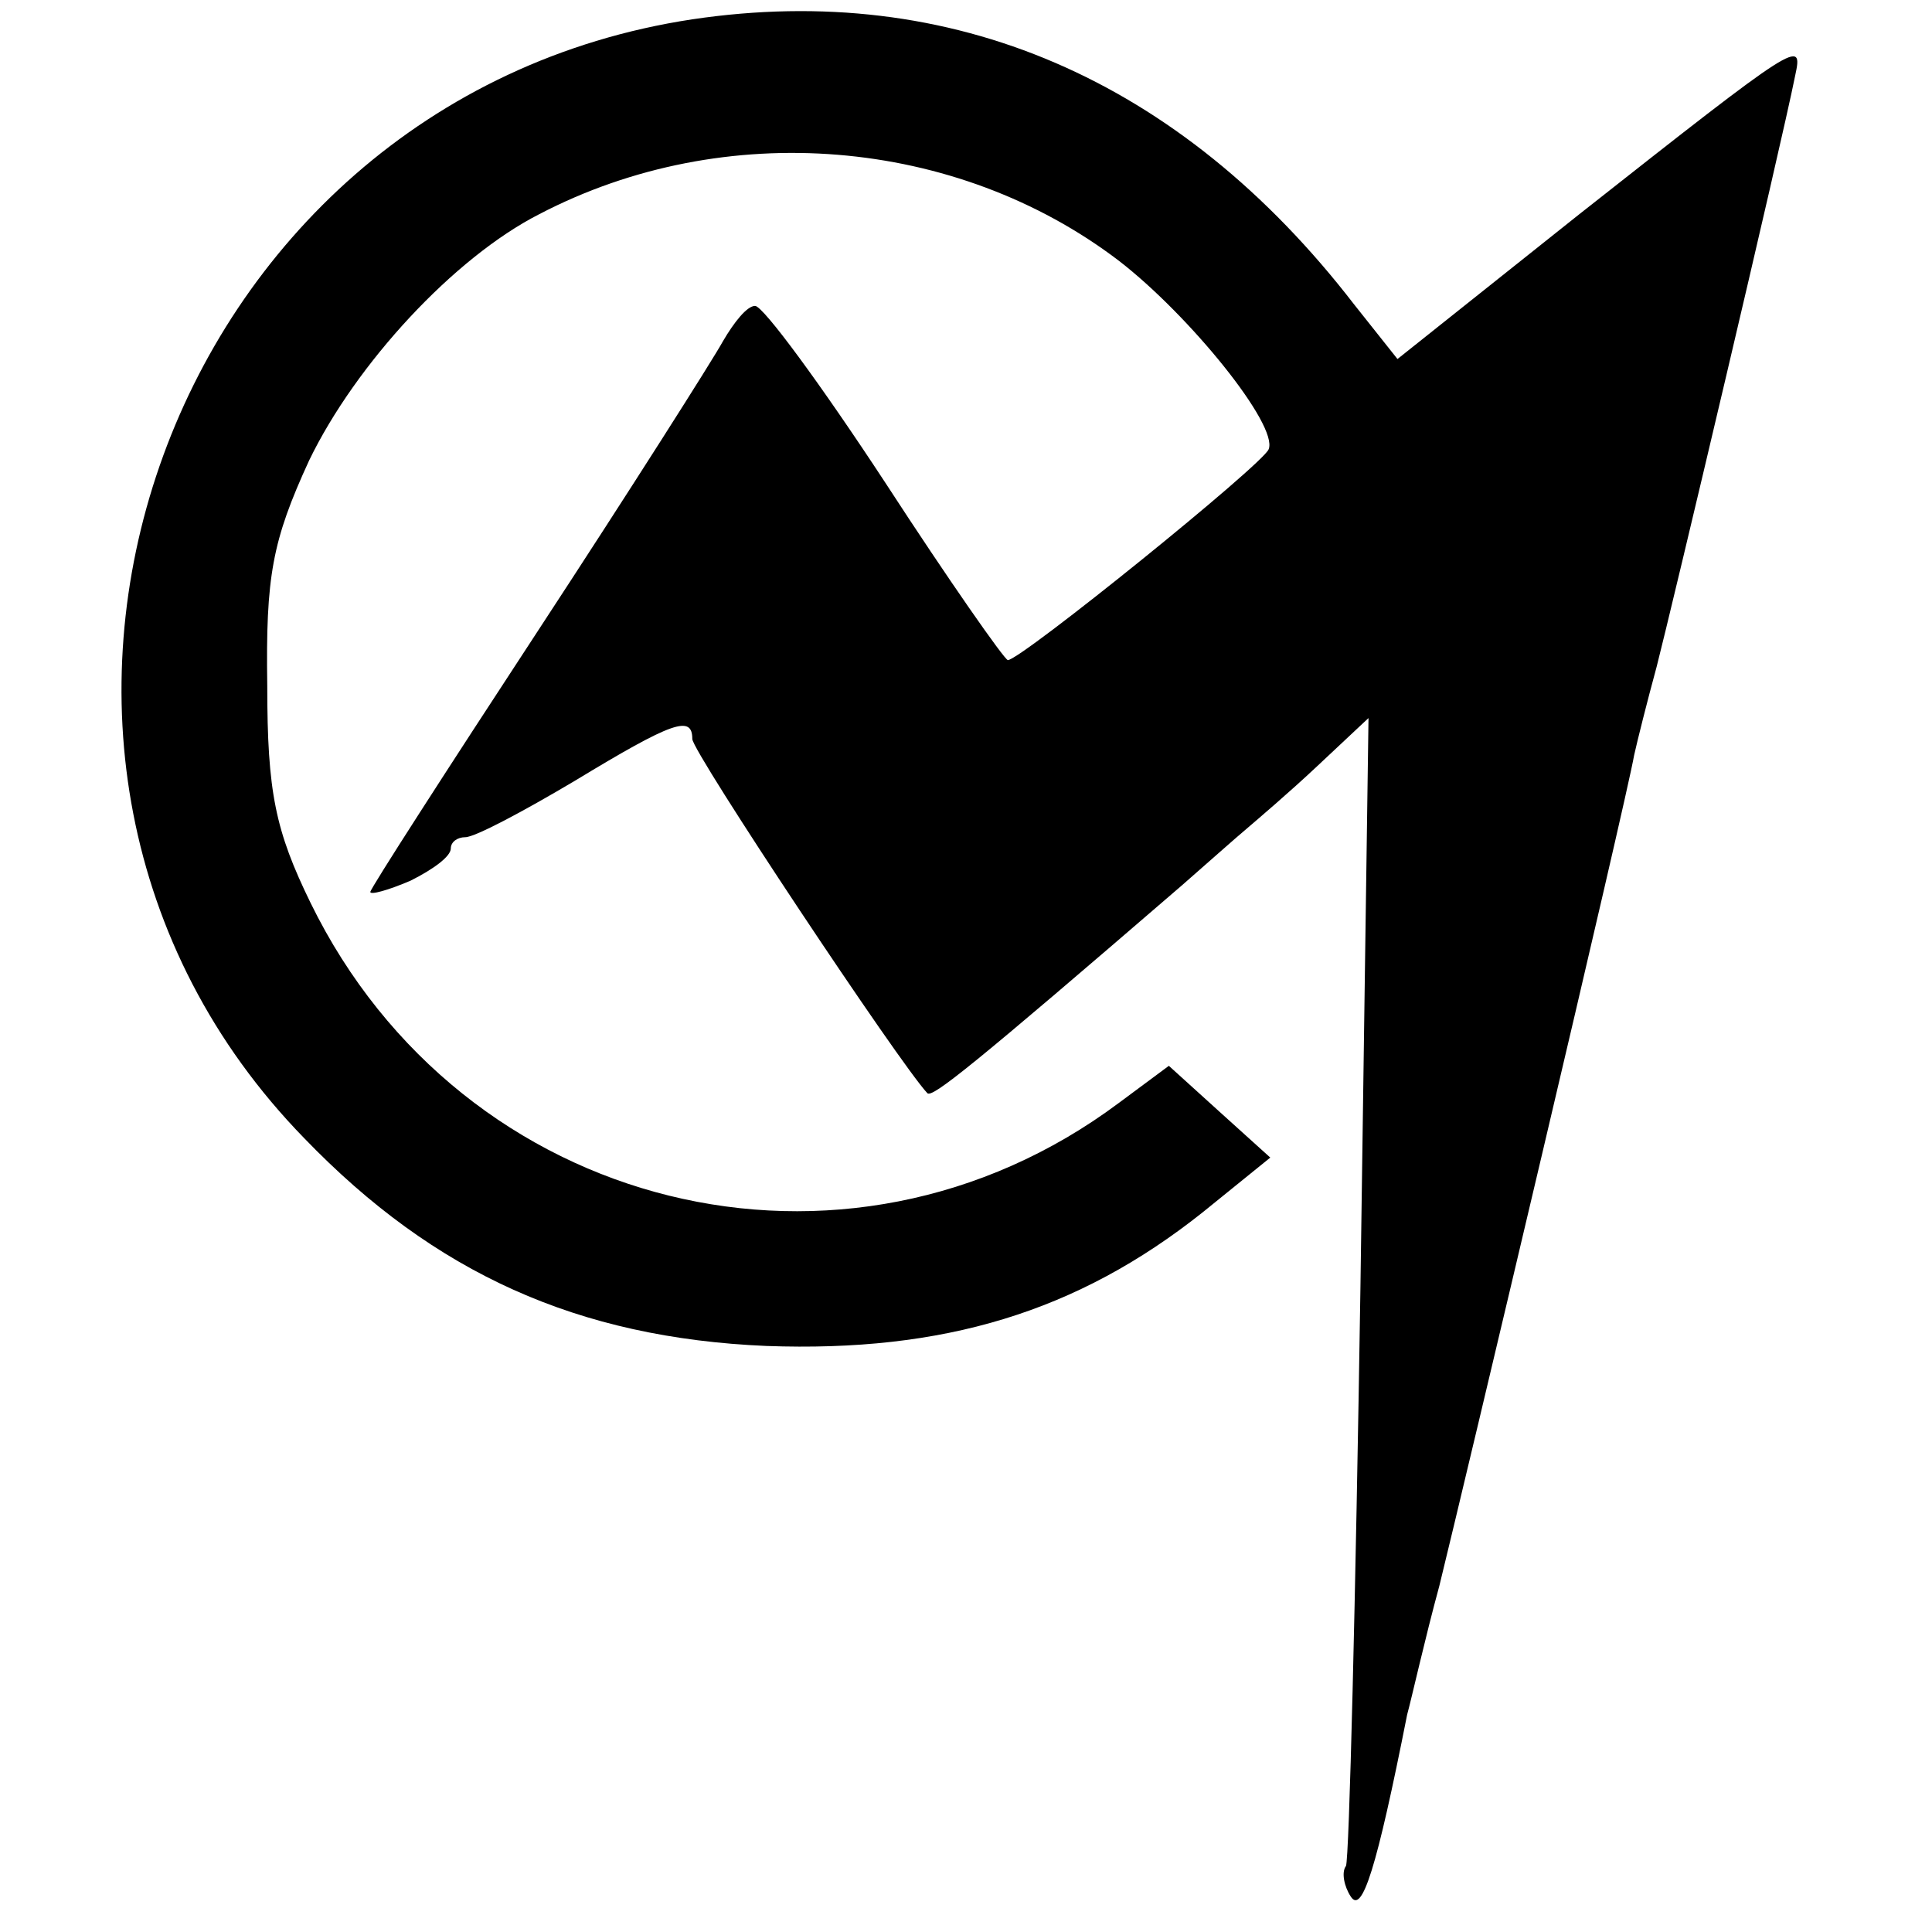<?xml version="1.0" standalone="no"?>
<!DOCTYPE svg PUBLIC "-//W3C//DTD SVG 20010904//EN"
 "http://www.w3.org/TR/2001/REC-SVG-20010904/DTD/svg10.dtd">
<svg version="1.0" xmlns="http://www.w3.org/2000/svg"
 width="120pt" height="120pt" viewBox="0 0 120 120"
 preserveAspectRatio="xMidYMid meet">
<g transform="translate(0,120) scale(0.1,-0.1)"
fill="#000000" stroke="none">
<path d="M430 1188 c-330 -50 -472 -458 -241 -695 81 -84 170 -124 287 -129
110 -4 193 21 271 83 l42 34 -31 28 -32 29 -31 -23 c-170 -127 -408 -68 -502
124 -22 45 -27 69 -27 135 -1 68 3 90 26 140 29 60 90 126 143 153 115 60 259
48 360 -29 44 -34 99 -102 93 -117 -3 -9 -154 -131 -162 -131 -2 0 -37 50 -76
110 -40 61 -76 110 -81 110 -5 0 -13 -10 -20 -22 -6 -11 -58 -93 -115 -180
-57 -87 -104 -160 -104 -162 0 -2 11 1 25 7 14 7 25 15 25 20 0 4 4 7 9 7 6 0
36 16 68 35 61 37 73 41 73 26 0 -8 129 -202 146 -220 3 -3 27 16 158 129 16
14 34 30 40 35 7 6 27 23 44 39 l32 30 -5 -353 c-3 -194 -7 -356 -9 -360 -3
-4 -1 -13 3 -19 7 -11 16 17 35 113 3 11 11 47 20 80 15 61 116 487 121 516 2
9 8 33 14 55 9 35 77 322 86 367 5 23 3 22 -134 -86 l-113 -90 -27 34 c-108
140 -250 201 -411 177z"/>
</g>
</svg>
